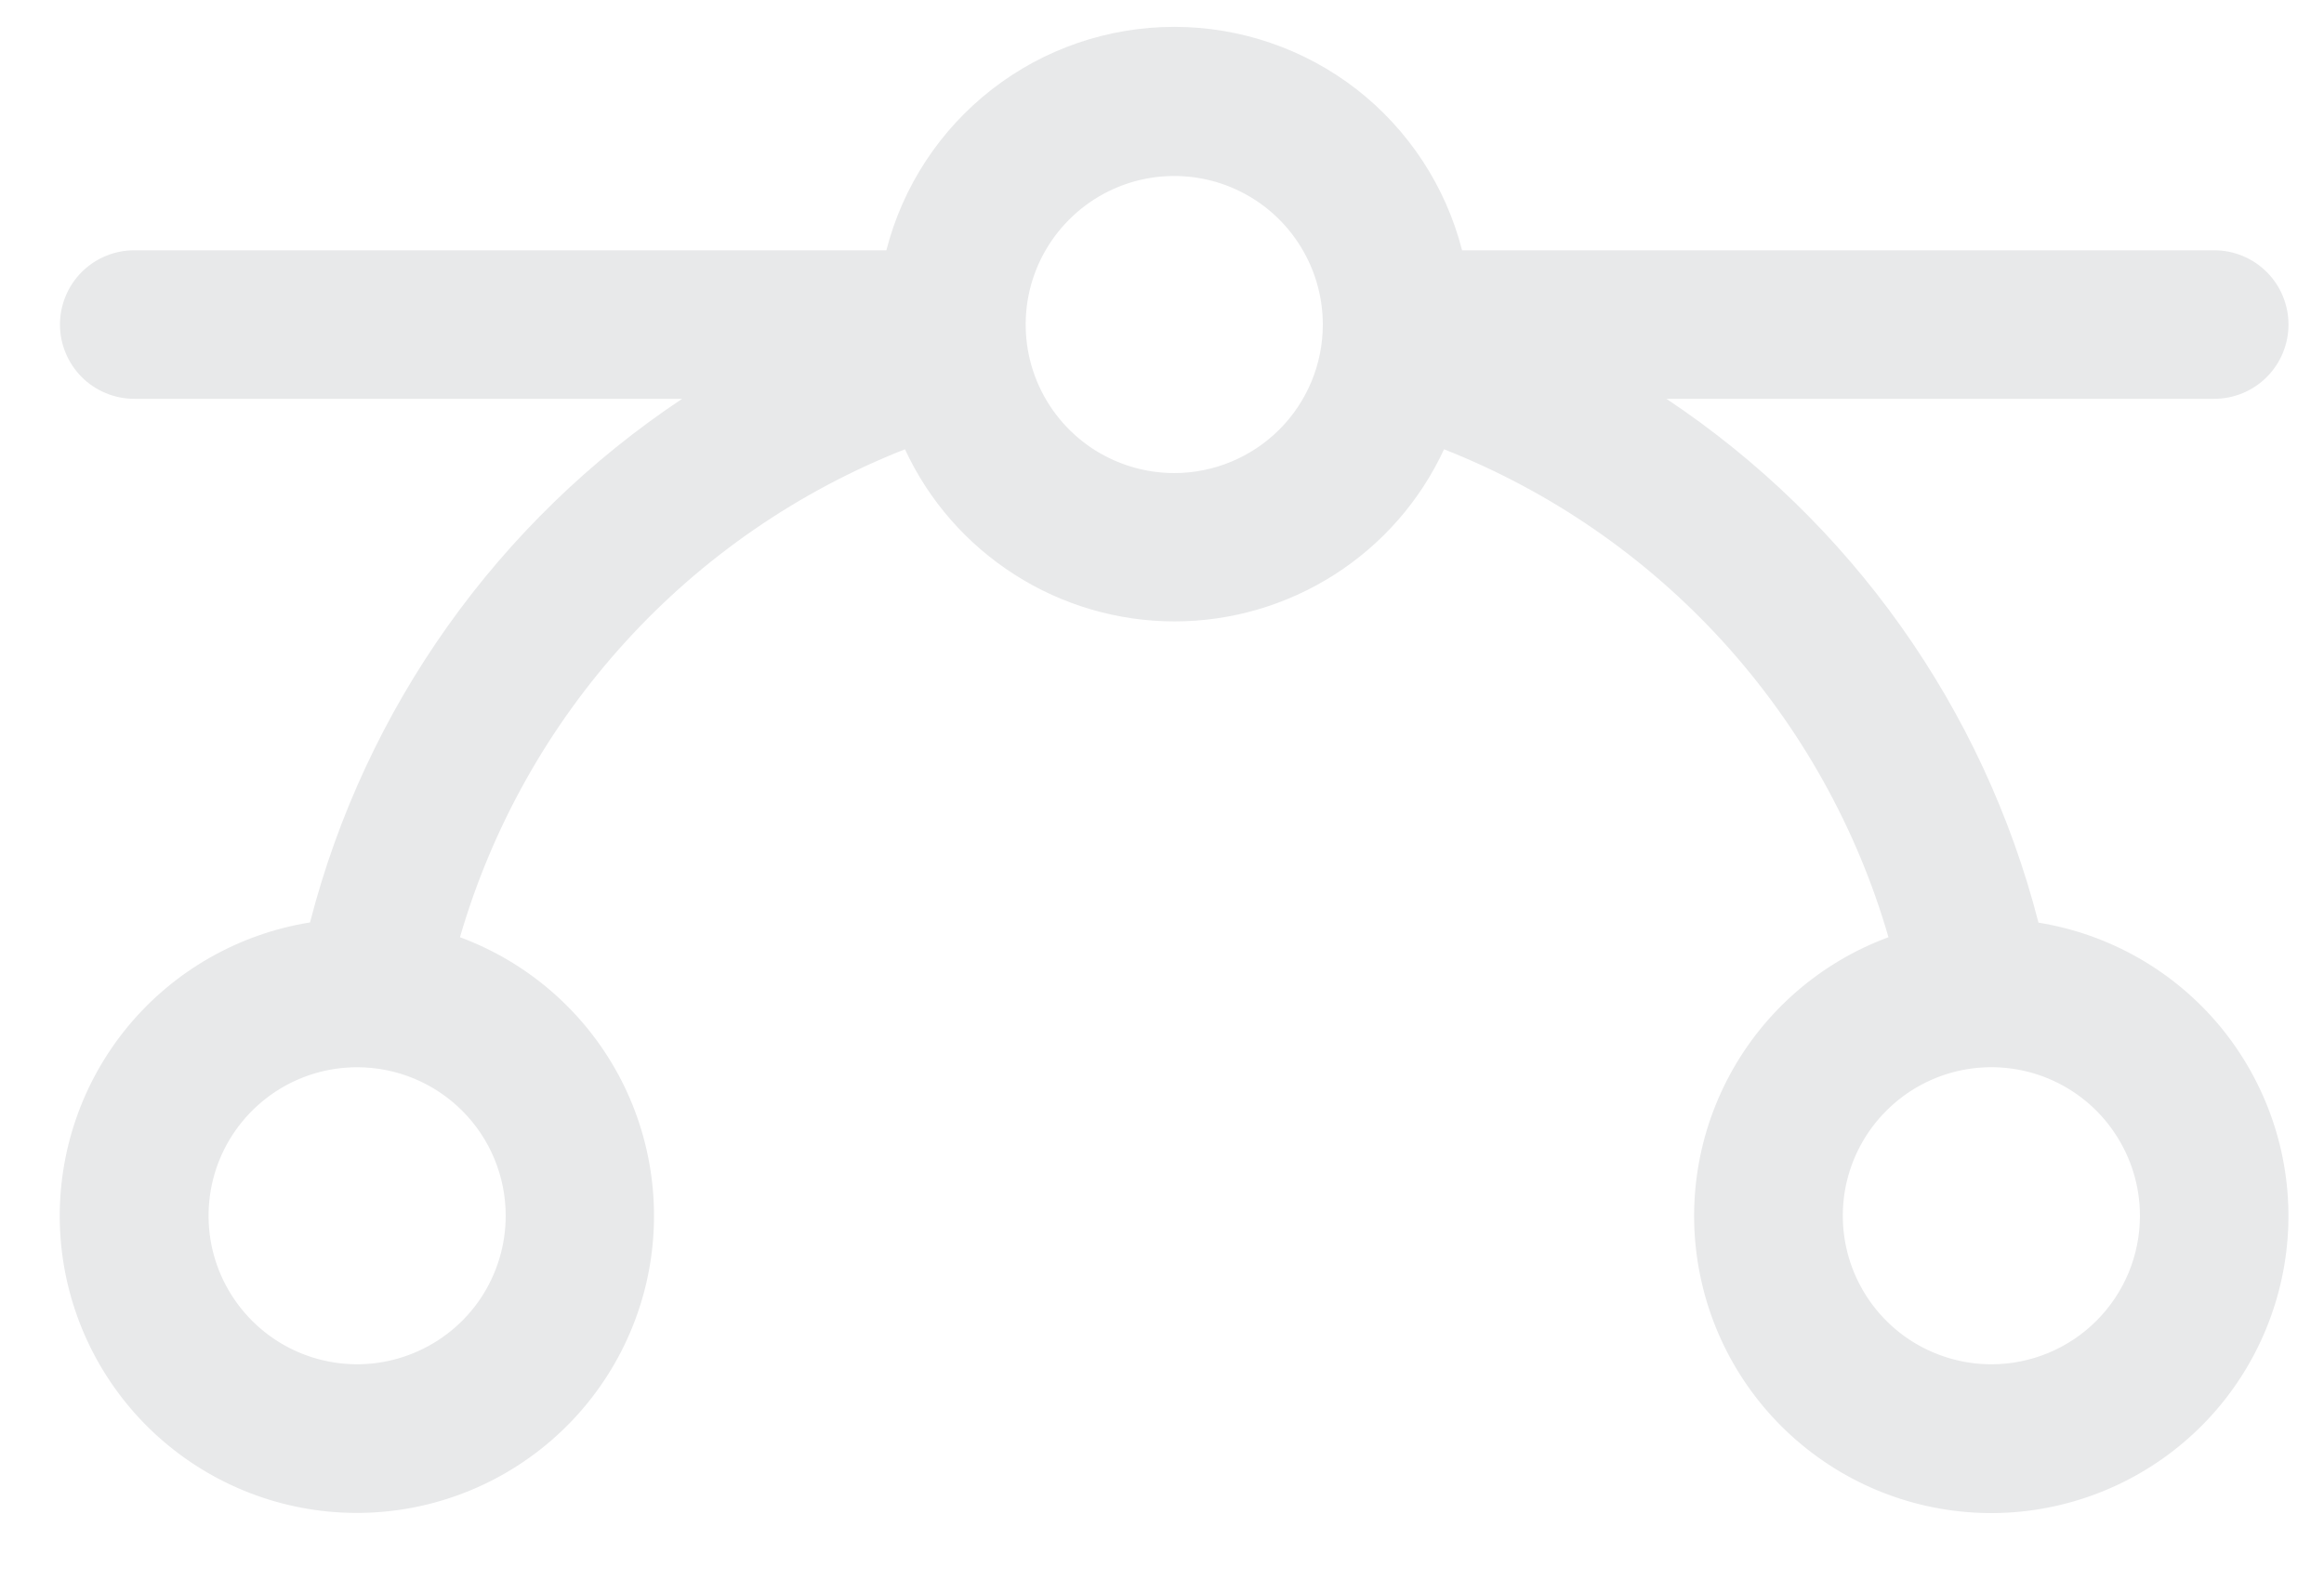 <svg width="25" height="17" viewBox="0 0 25 17" fill="none" xmlns="http://www.w3.org/2000/svg">
<path d="M21.928 9.925C21.335 7.618 19.909 5.611 17.926 4.291H23.819C24.031 4.291 24.234 4.207 24.384 4.057C24.534 3.907 24.618 3.704 24.618 3.492C24.618 3.28 24.534 3.076 24.384 2.927C24.234 2.777 24.031 2.693 23.819 2.693H15.728C15.552 2.005 15.152 1.396 14.592 0.96C14.031 0.525 13.341 0.289 12.632 0.289C11.922 0.289 11.232 0.525 10.672 0.96C10.111 1.396 9.711 2.005 9.535 2.693H1.444C1.233 2.693 1.029 2.777 0.879 2.927C0.73 3.076 0.645 3.28 0.645 3.492C0.645 3.704 0.73 3.907 0.879 4.057C1.029 4.207 1.233 4.291 1.444 4.291H7.338C5.354 5.611 3.929 7.618 3.335 9.925C2.568 10.048 1.872 10.445 1.376 11.044C0.881 11.643 0.621 12.401 0.644 13.178C0.667 13.954 0.973 14.696 1.503 15.264C2.034 15.832 2.753 16.187 3.526 16.263C4.299 16.339 5.073 16.131 5.704 15.677C6.335 15.224 6.779 14.556 6.954 13.799C7.128 13.042 7.021 12.247 6.652 11.563C6.283 10.88 5.677 10.354 4.948 10.084C5.292 8.901 5.901 7.813 6.731 6.903C7.561 5.992 8.589 5.285 9.735 4.834C9.991 5.387 10.401 5.855 10.915 6.183C11.428 6.511 12.025 6.686 12.635 6.686C13.244 6.686 13.841 6.511 14.355 6.183C14.869 5.855 15.278 5.387 15.534 4.834C16.68 5.286 17.706 5.994 18.535 6.904C19.363 7.814 19.973 8.902 20.315 10.084C19.586 10.353 18.98 10.878 18.61 11.561C18.24 12.245 18.131 13.039 18.305 13.796C18.478 14.554 18.922 15.222 19.552 15.676C20.182 16.131 20.957 16.34 21.73 16.265C22.503 16.189 23.223 15.835 23.754 15.268C24.285 14.701 24.591 13.96 24.616 13.183C24.64 12.406 24.38 11.648 23.886 11.048C23.391 10.449 22.695 10.051 21.928 9.927V9.925ZM5.44 13.081C5.44 13.397 5.346 13.706 5.171 13.969C4.995 14.232 4.745 14.436 4.453 14.557C4.161 14.678 3.84 14.71 3.53 14.648C3.22 14.587 2.935 14.434 2.712 14.211C2.488 13.987 2.336 13.703 2.274 13.393C2.213 13.082 2.244 12.761 2.365 12.469C2.486 12.177 2.691 11.928 2.954 11.752C3.217 11.576 3.526 11.483 3.842 11.483C4.266 11.483 4.672 11.651 4.972 11.951C5.272 12.25 5.44 12.657 5.44 13.081ZM12.632 5.09C12.316 5.09 12.007 4.996 11.744 4.821C11.481 4.645 11.276 4.395 11.155 4.103C11.034 3.811 11.003 3.49 11.064 3.18C11.126 2.87 11.278 2.585 11.502 2.362C11.725 2.138 12.01 1.986 12.32 1.924C12.63 1.863 12.951 1.894 13.243 2.015C13.535 2.136 13.785 2.341 13.96 2.604C14.136 2.867 14.23 3.176 14.23 3.492C14.23 3.916 14.062 4.322 13.762 4.622C13.462 4.921 13.056 5.09 12.632 5.09ZM21.422 14.679C21.106 14.679 20.797 14.585 20.534 14.41C20.271 14.234 20.066 13.984 19.945 13.692C19.824 13.4 19.793 13.079 19.854 12.769C19.916 12.459 20.068 12.174 20.292 11.951C20.515 11.727 20.8 11.575 21.11 11.513C21.42 11.452 21.741 11.483 22.033 11.604C22.325 11.725 22.575 11.93 22.75 12.193C22.926 12.456 23.02 12.765 23.02 13.081C23.02 13.505 22.852 13.911 22.552 14.211C22.252 14.511 21.846 14.679 21.422 14.679Z" fill="#E8E9EA"/>
</svg>
